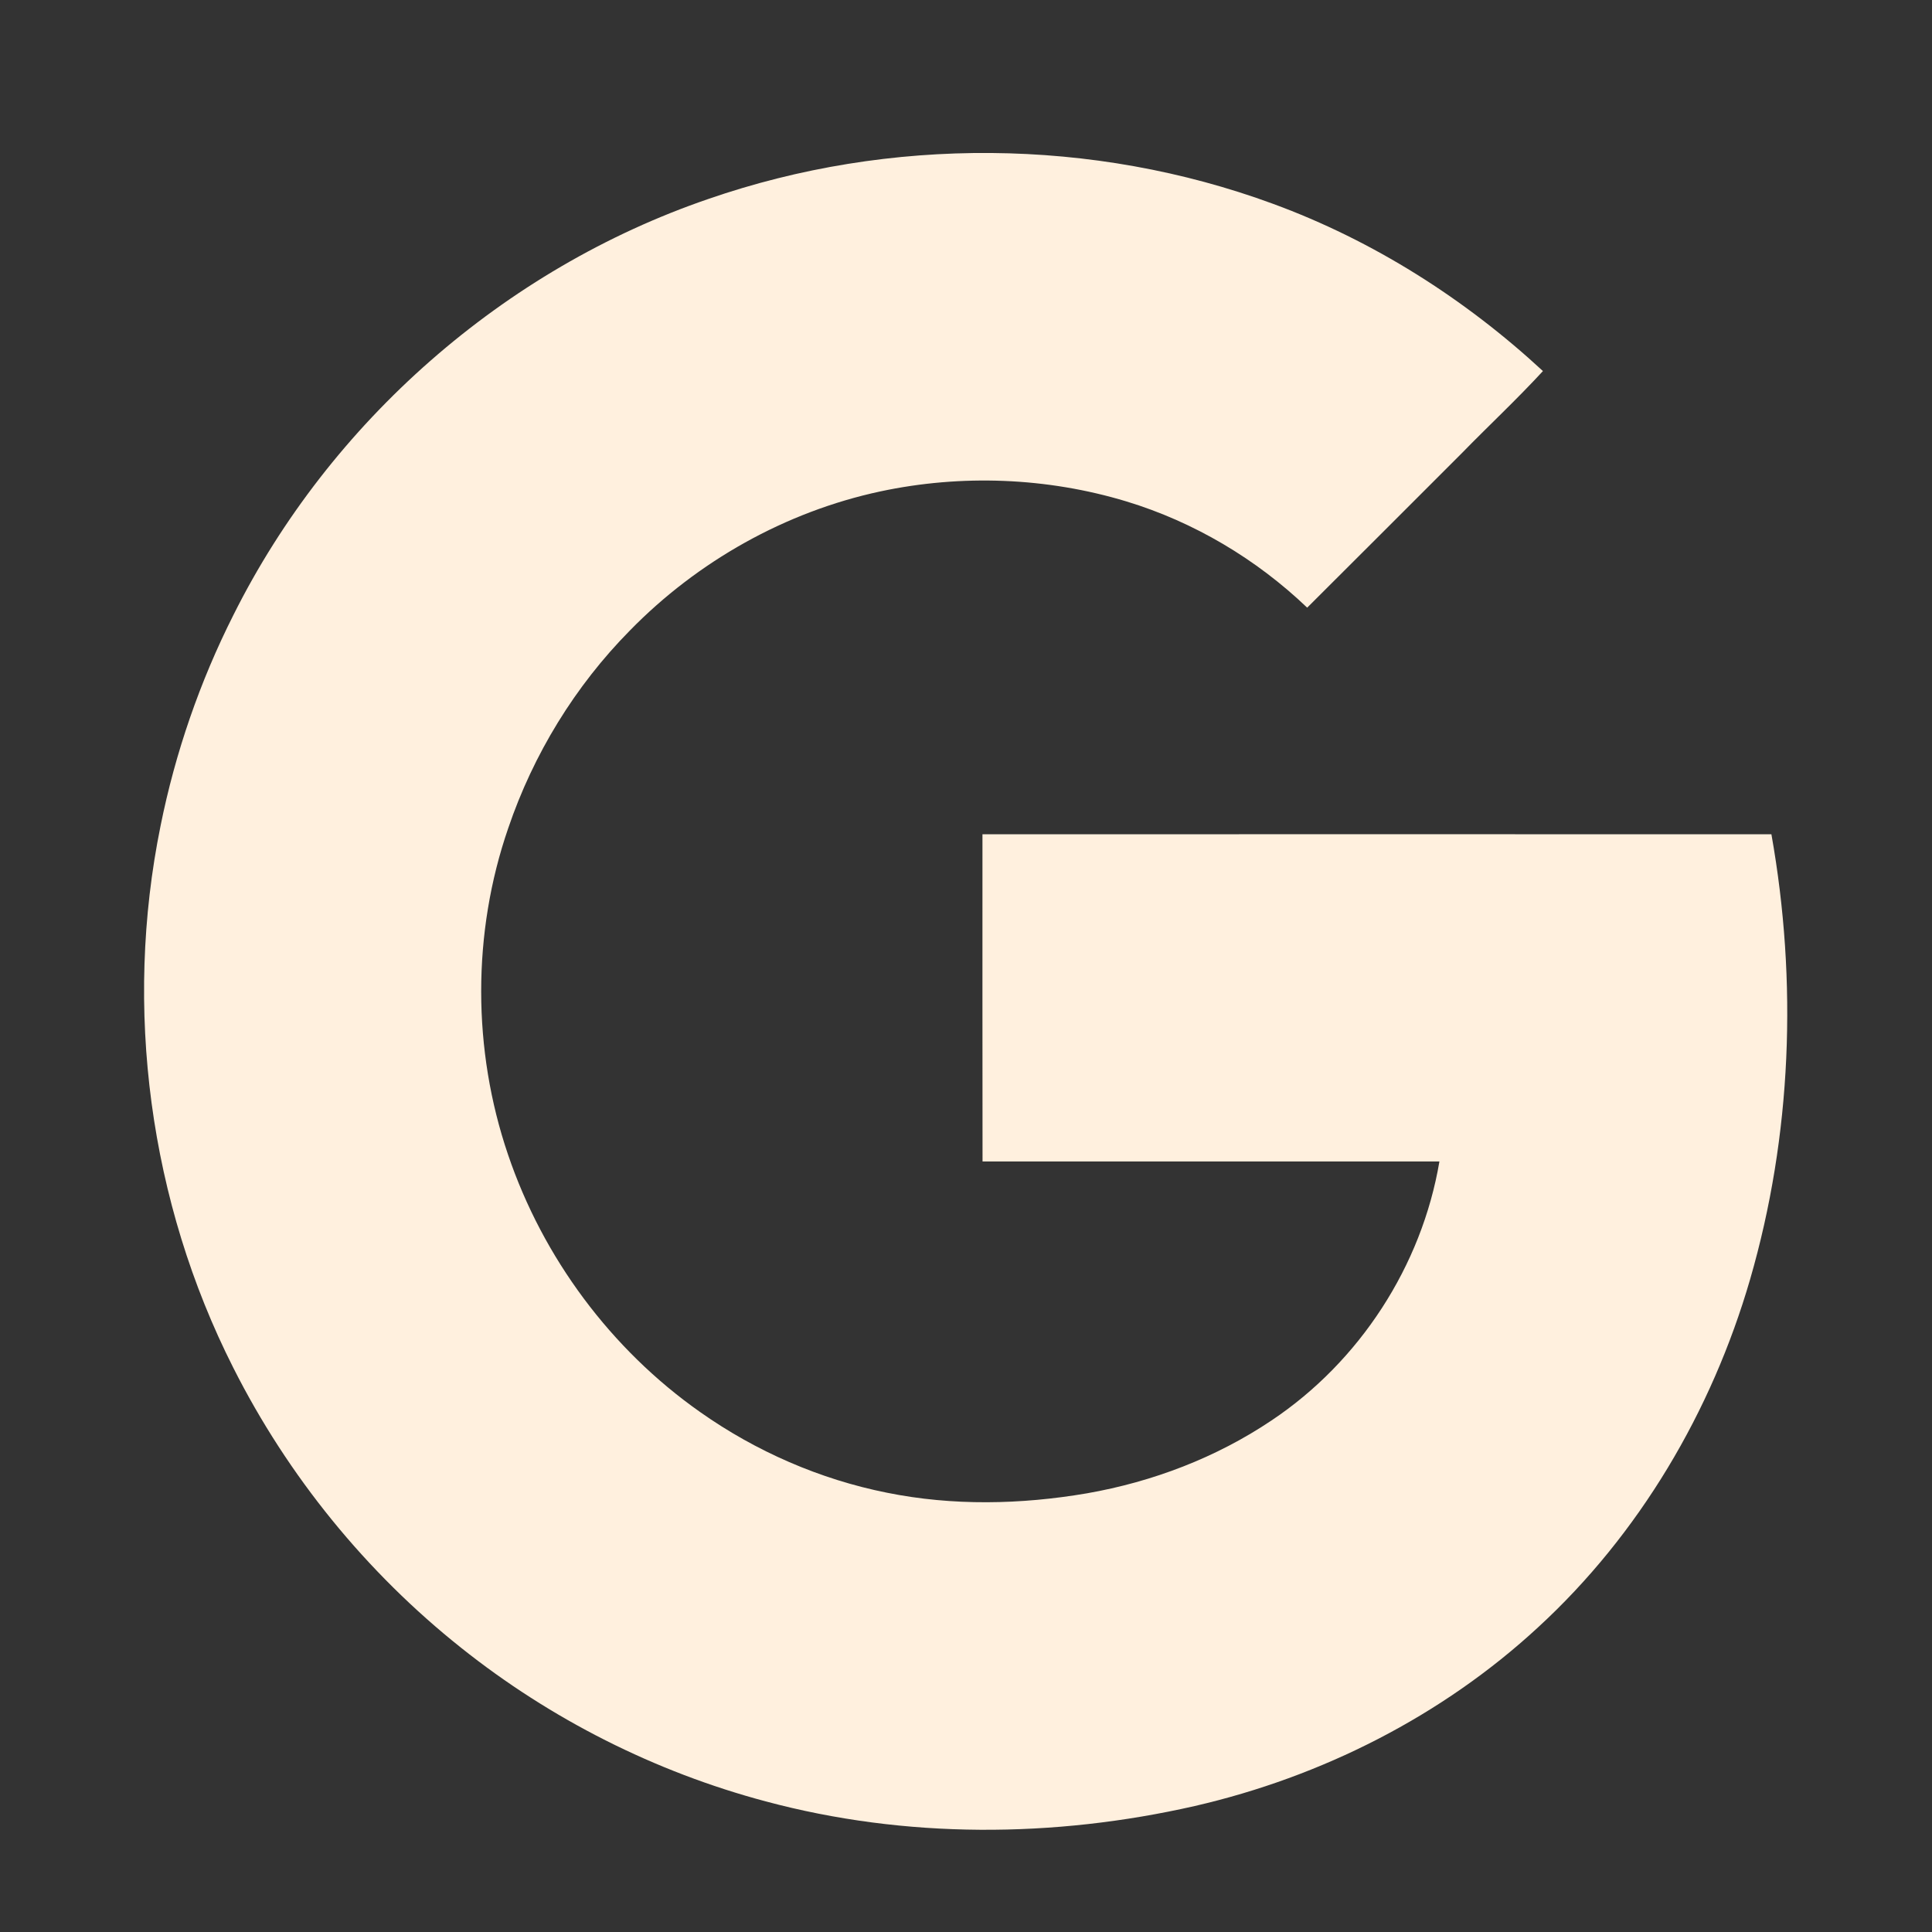 <svg width="50" height="50" viewBox="0 0 50 50" fill="none" xmlns="http://www.w3.org/2000/svg">
<rect x="0" y="0" width="50" height="50" fill="#333333" stroke="none"/>
<path d="M45.844 21.591C39.038 21.588 32.232 21.59 25.426 21.591C25.427 24.414 25.423 27.237 25.428 30.059C29.369 30.058 33.311 30.057 37.252 30.059C36.795 32.764 35.187 35.238 32.907 36.761C31.474 37.724 29.828 38.35 28.13 38.647C26.422 38.939 24.656 38.976 22.952 38.631C21.219 38.285 19.565 37.563 18.121 36.545C15.814 34.924 14.053 32.552 13.148 29.882C12.224 27.167 12.217 24.146 13.153 21.433C13.802 19.521 14.882 17.755 16.302 16.317C18.053 14.525 20.329 13.244 22.782 12.718C24.882 12.27 27.096 12.355 29.152 12.977C30.9 13.508 32.511 14.466 33.83 15.726C35.164 14.399 36.492 13.066 37.823 11.737C38.521 11.021 39.255 10.338 39.931 9.603C37.909 7.732 35.539 6.227 32.949 5.276C28.286 3.56 23.027 3.524 18.333 5.149C13.043 6.96 8.539 10.916 6.041 15.916C5.172 17.639 4.537 19.478 4.156 21.369C3.196 26.082 3.865 31.107 6.039 35.4C7.452 38.201 9.477 40.692 11.934 42.645C14.252 44.493 16.954 45.858 19.818 46.62C23.433 47.59 27.28 47.568 30.919 46.74C34.207 45.983 37.318 44.412 39.802 42.118C42.427 39.706 44.3 36.527 45.292 33.111C46.373 29.384 46.522 25.406 45.844 21.591Z" fill="#FFF0DE"/>
</svg>
